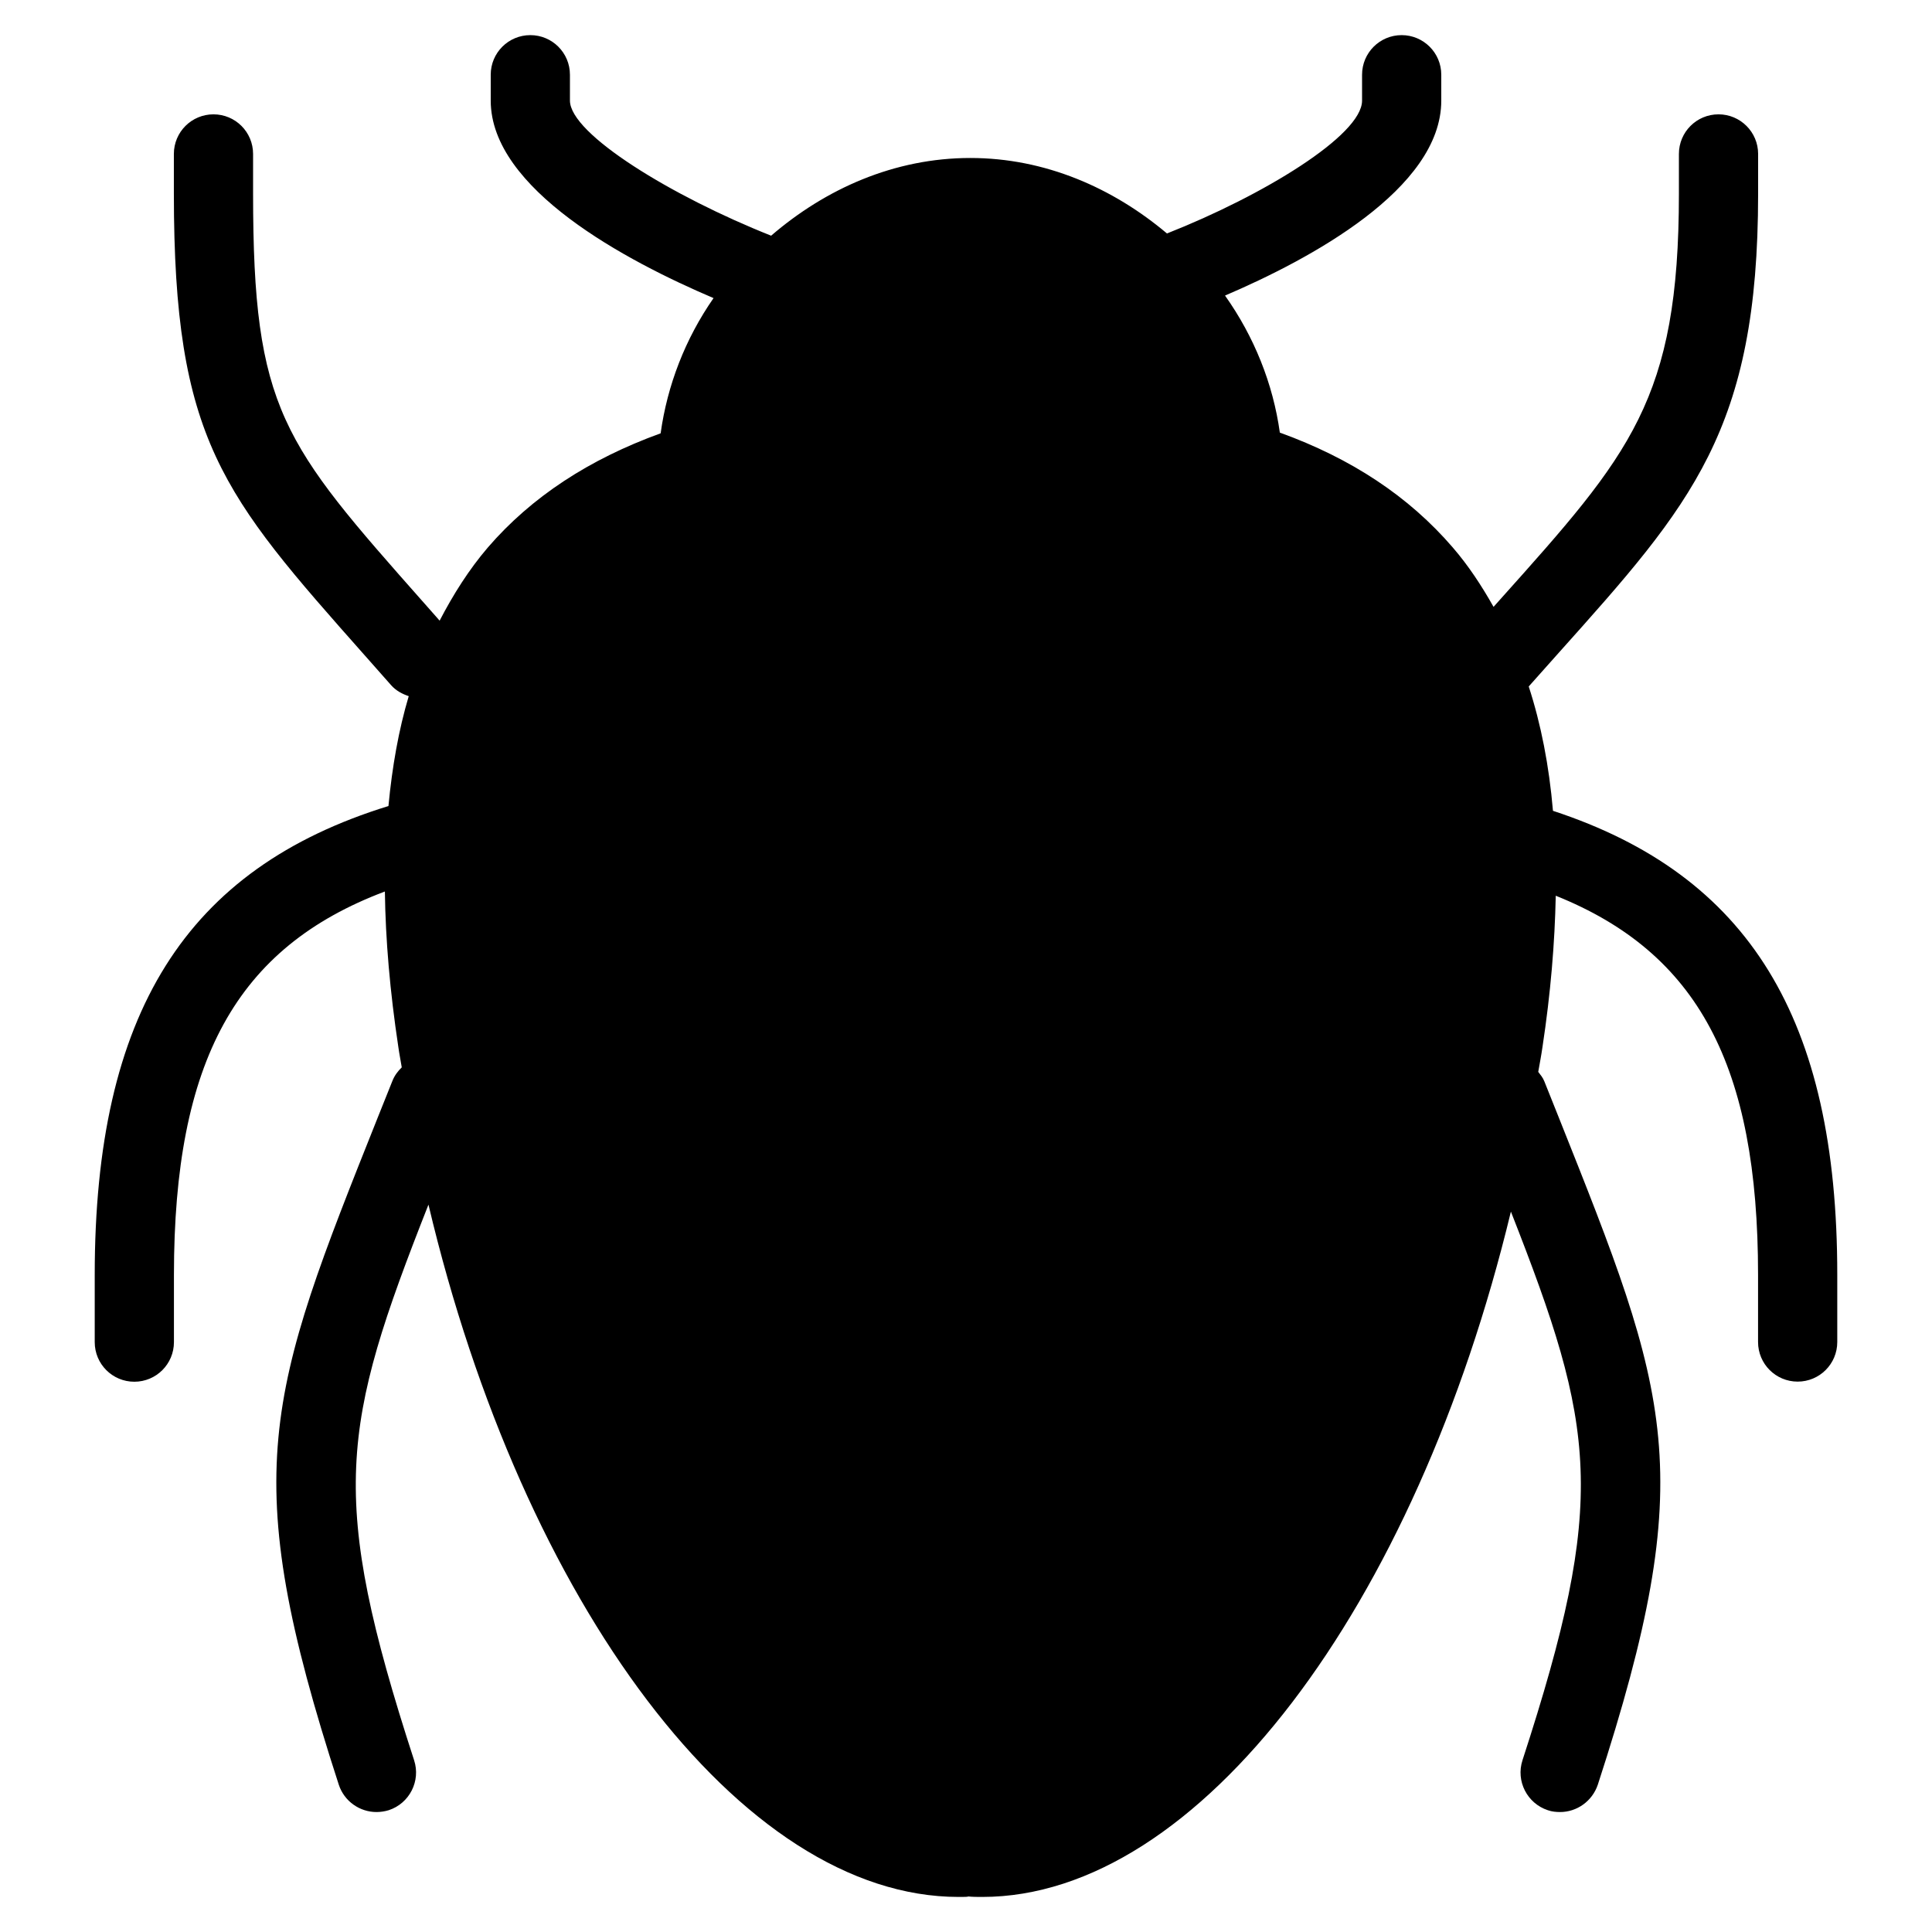<?xml version="1.0" encoding="UTF-8"?>
<!-- Uploaded to: ICON Repo, www.iconrepo.com, Generator: ICON Repo Mixer Tools -->
<svg fill="#000000" width="800px" height="800px" version="1.1" viewBox="144 144 512 512" xmlns="http://www.w3.org/2000/svg">
 <path d="m555.55 358.86c-1.027-11.965-3.168-22.922-6.422-32.938l8.062-9.047c35.098-39.215 52.73-58.902 52.73-121.54v-10.539c0-5.816-4.723-10.496-10.496-10.496-5.793 0-10.496 4.68-10.496 10.496v10.516c0 54.641-12.891 69.043-47.359 107.54l-1.762 1.973c-3.168-5.606-6.656-10.938-10.812-15.742-11.629-13.52-26.871-23.594-45.824-30.438-1.805-12.953-6.801-25.422-14.527-36.316 22.379-9.574 57.309-28.234 57.309-51.66v-6.863c0-5.816-4.723-10.496-10.496-10.496-5.793 0-10.496 4.68-10.496 10.496v6.863c0 9.195-26.281 25.191-51.703 35.203-14.316-12.07-32.309-20.004-52.102-20.004-20.133 0-38.375 8.164-52.797 20.594-26.281-10.434-53.32-26.934-53.32-35.812v-6.844c0-5.816-4.703-10.496-10.496-10.496s-10.496 4.68-10.496 10.496v6.863c0 23.426 35.961 42.508 59.051 52.332-7.496 10.77-12.258 23.09-14.023 35.832-18.828 6.824-34.176 16.793-45.785 30.25-4.996 5.836-9.152 12.406-12.785 19.398l-4.074-4.617c-37.555-42.445-45.363-51.242-45.363-108.55v-10.516c0-5.816-4.703-10.496-10.496-10.496-5.793 0-10.496 4.68-10.496 10.496v10.516c0 65.285 12.762 79.688 50.676 122.47l6.906 7.809c1.301 1.469 2.938 2.309 4.66 2.898-2.664 8.922-4.387 18.684-5.375 29.117-53.719 16.582-77.84 54.957-77.84 124.27v17.801c0 5.816 4.703 10.496 10.496 10.496 5.793 0 10.496-4.68 10.496-10.496v-17.801c0-56.742 16.562-86.801 55.902-101.62 0.168 12.785 1.344 26.492 3.57 41.227 0.25 1.805 0.609 3.57 0.902 5.375-1.051 1.027-1.93 2.184-2.5 3.652l-3.777 9.426c-29.516 73.953-37.449 93.855-10.41 177.03 1.449 4.41 5.562 7.242 9.992 7.242 1.07 0 2.184-0.168 3.234-0.484 5.519-1.805 8.523-7.746 6.738-13.227-22.797-70.113-19.418-88.336 3.801-147.26 25 105.65 82.75 183.47 140.5 183.47 1.238 0 2.5 0 2.519-0.125 1.258 0.125 2.477 0.125 3.738 0.125 57.434 0 114.89-76.957 140.1-181.62 22.547 57.434 25.652 76.035 3.066 145.41-1.785 5.519 1.238 11.418 6.719 13.227 1.07 0.379 2.184 0.484 3.254 0.484 4.41 0 8.5-2.832 9.992-7.242 27.059-83.129 19.102-103.01-10.371-176.9l-3.82-9.551c-0.379-0.945-1.008-1.699-1.594-2.457 0.379-2.184 0.797-4.324 1.113-6.527 2.184-14.359 3.273-27.668 3.527-40.156 37.68 15.113 53.613 45.008 53.613 100.47v17.801c0 5.816 4.703 10.496 10.496 10.496 5.793 0 10.496-4.68 10.496-10.496v-17.801c0.02-67.93-23.469-105.95-75.34-122.97z"/>
</svg>